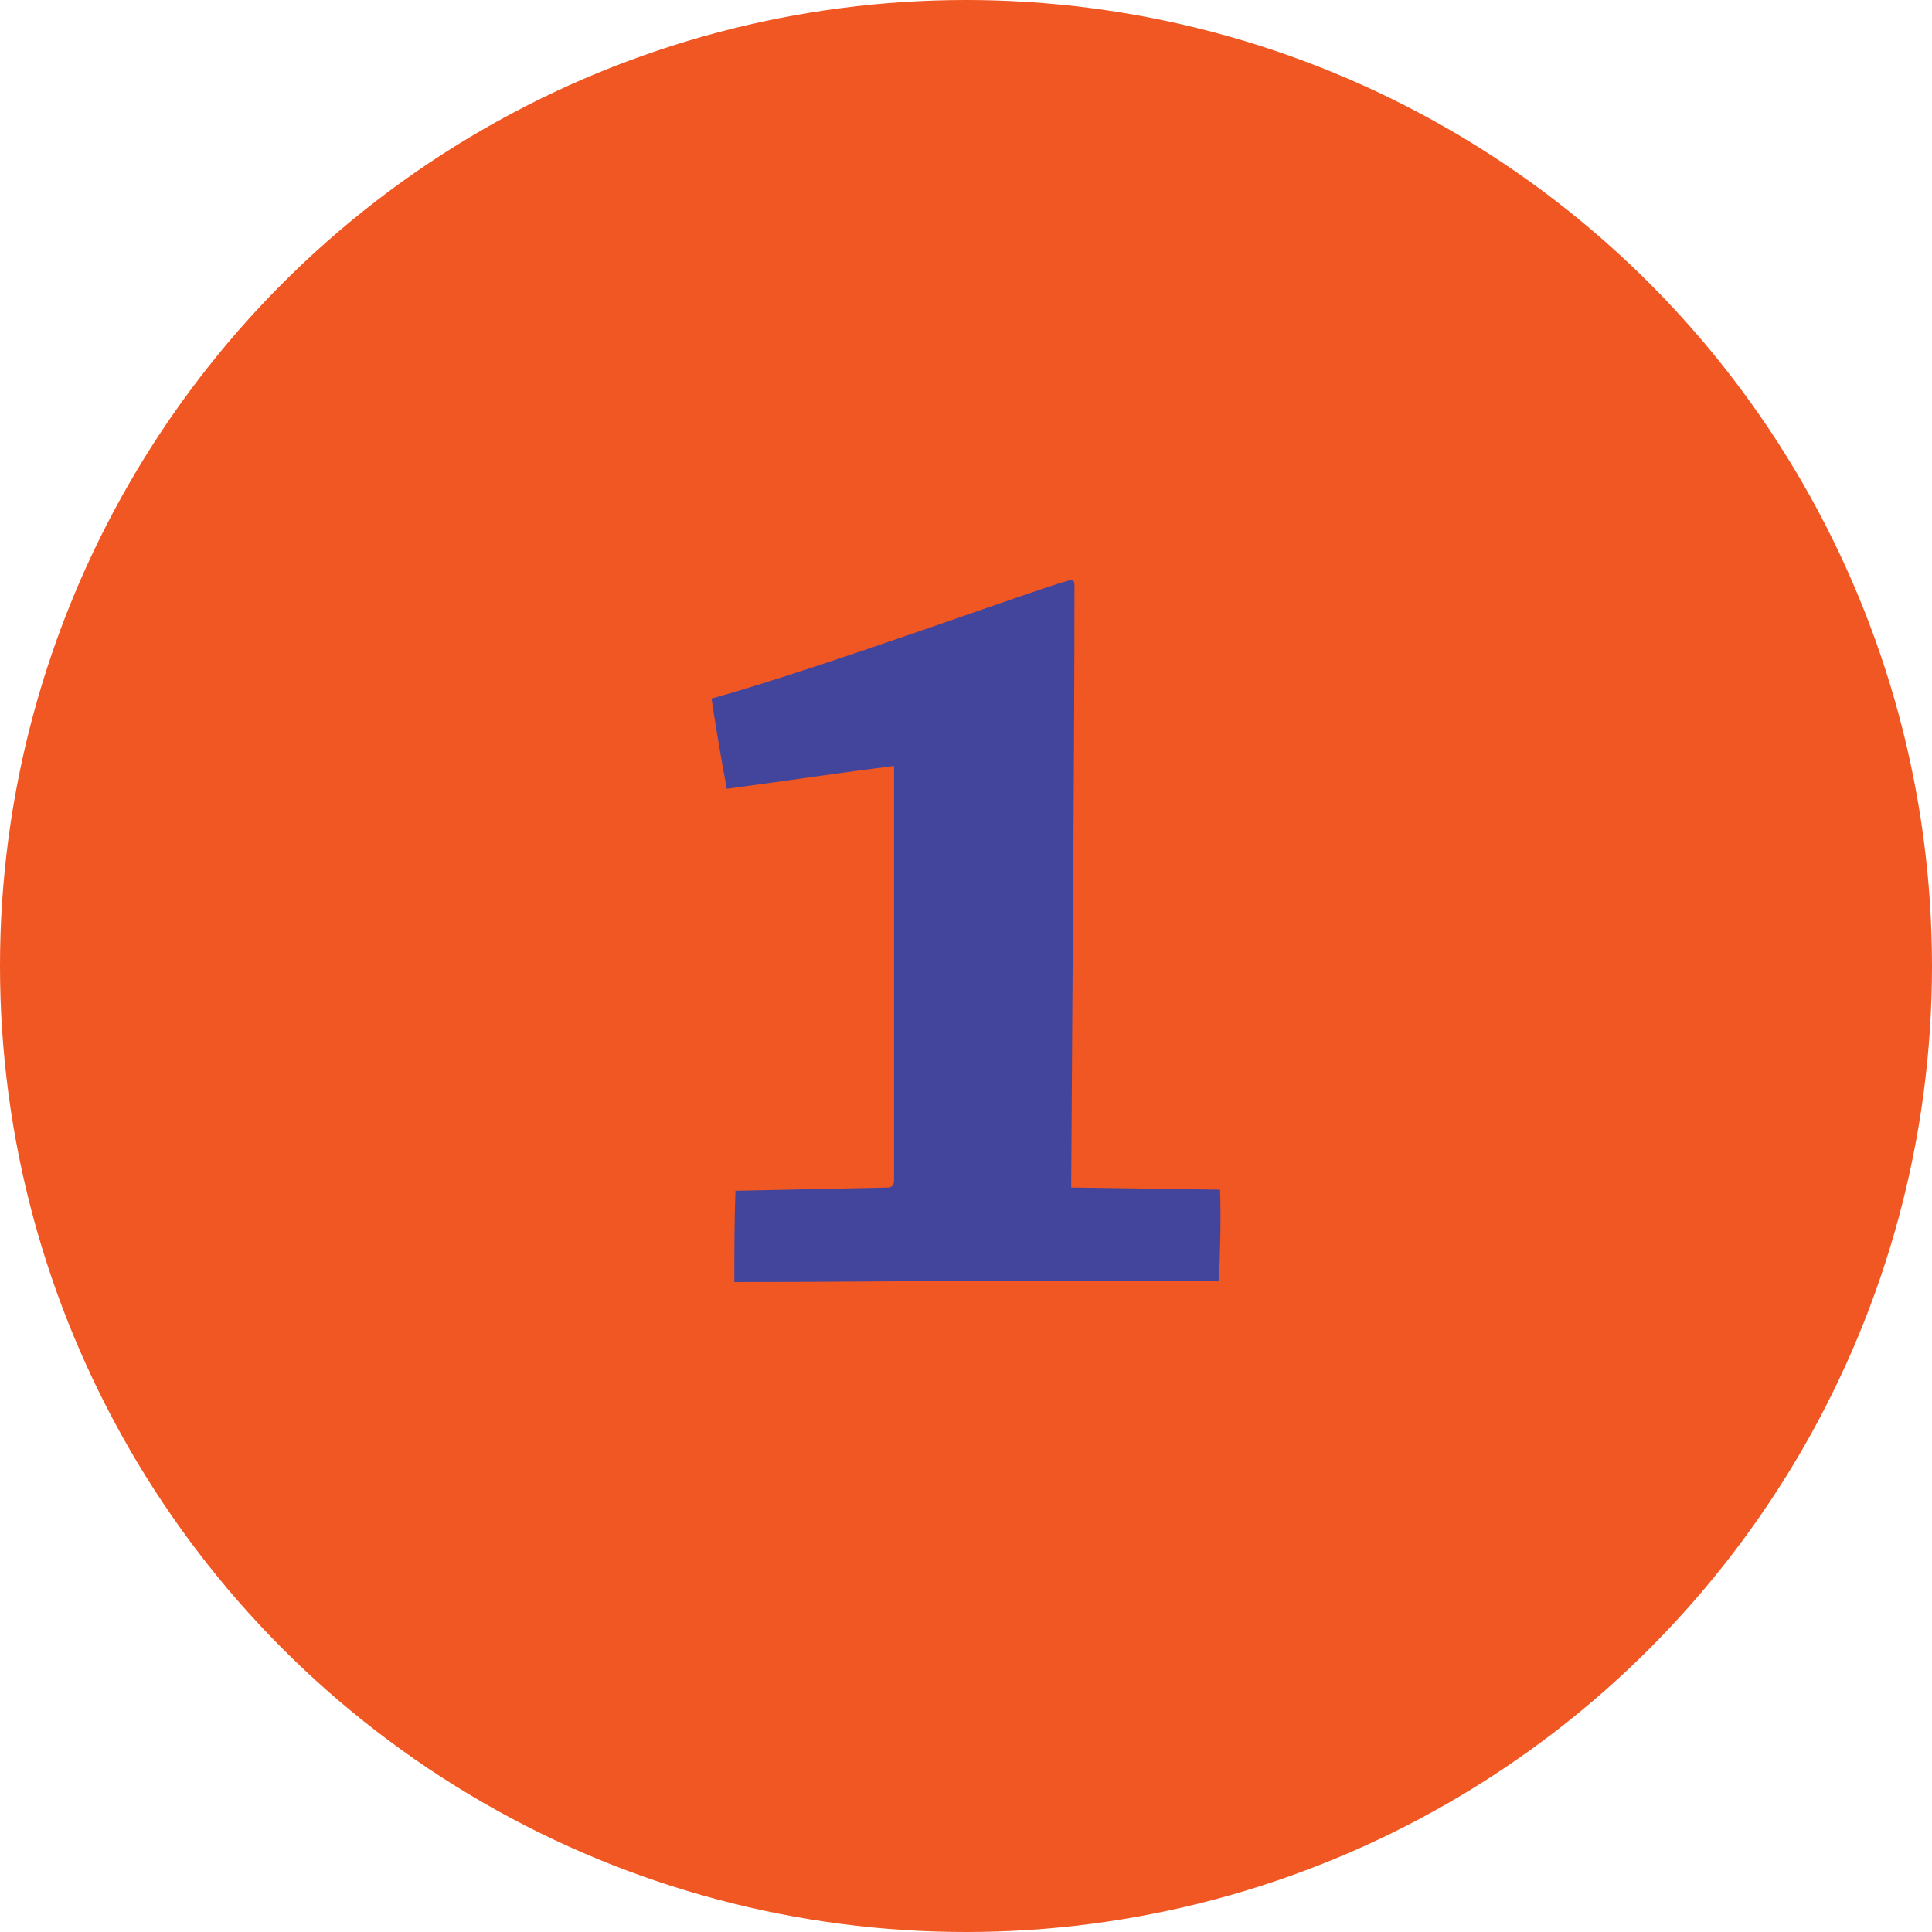 <?xml version="1.0" encoding="utf-8"?>
<!-- Generator: Adobe Illustrator 15.1.0, SVG Export Plug-In . SVG Version: 6.00 Build 0)  -->
<!DOCTYPE svg PUBLIC "-//W3C//DTD SVG 1.1//EN" "http://www.w3.org/Graphics/SVG/1.1/DTD/svg11.dtd">
<svg version="1.1" id="Ebene_1" xmlns="http://www.w3.org/2000/svg" xmlns:xlink="http://www.w3.org/1999/xlink" x="0px" y="0px"
	 width="64px" height="64px" viewBox="0 0 64 64" enable-background="new 0 0 64 64" xml:space="preserve">
<g>
	<circle fill="#F05722" cx="32" cy="32" r="32"/>
	<g>
		<g>
			<path fill="#43459D" d="M40.416,39.411c0.036,1.008,0,2.052-0.036,3.023c-2.592,0-5.615,0-8.063,0
				c-2.376,0-4.967,0.036-7.991,0.036c0-0.972,0-2.016,0.036-3.023l5.075-0.108c0.108,0,0.18-0.107,0.18-0.216
				c0-4.571,0-9.935,0-13.75c-1.728,0.216-3.384,0.468-5.543,0.756c-0.18-0.973-0.36-2.016-0.504-2.988
				c3.78-1.044,11.554-3.923,11.915-3.923c0.072,0,0.108,0.036,0.108,0.18c0,5.688-0.072,13.57-0.108,19.941L40.416,39.411z"/>
		</g>
	</g>
</g>
</svg>
